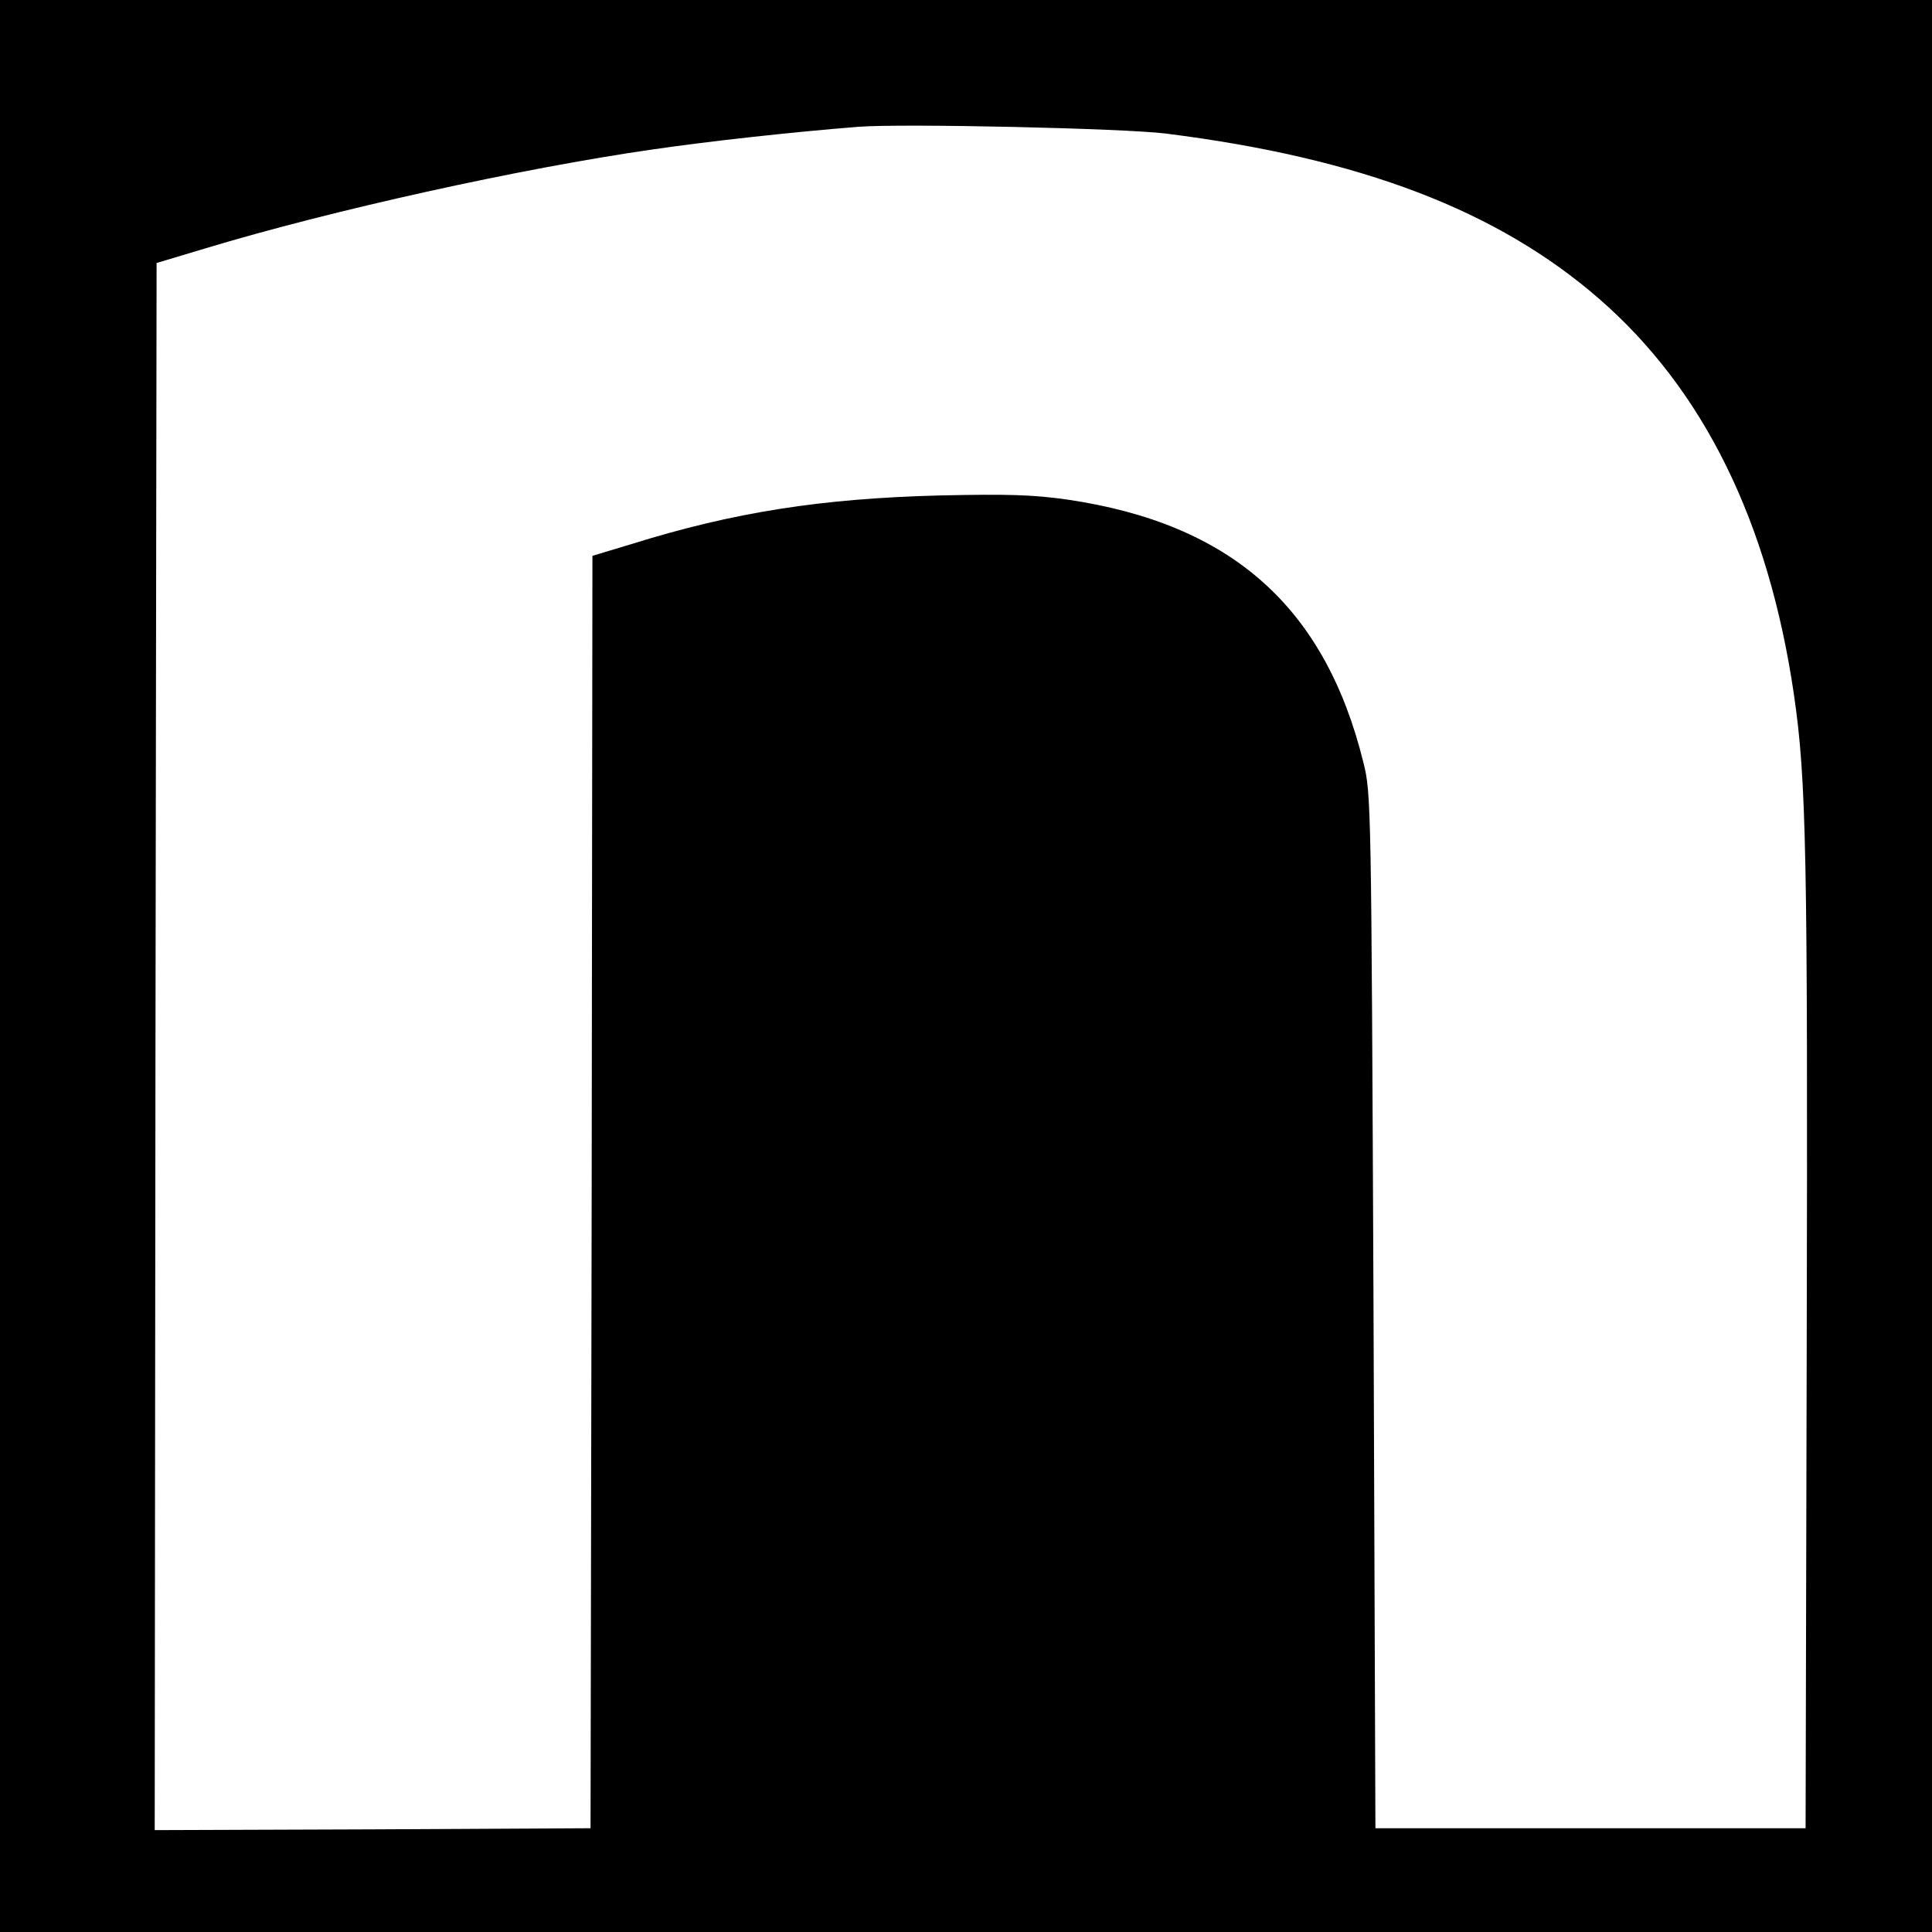 <?xml version="1.0" standalone="no"?>
<!DOCTYPE svg PUBLIC "-//W3C//DTD SVG 20010904//EN"
 "http://www.w3.org/TR/2001/REC-SVG-20010904/DTD/svg10.dtd">
<svg version="1.0" xmlns="http://www.w3.org/2000/svg"
 width="512pt" height="512pt" viewBox="0 0 512 512"
 preserveAspectRatio="xMidYMid meet">
<g transform="translate(0,512) scale(0.1,-0.1)"
fill="#000000" stroke="none">
<path d="M0 2560 l0 -2560 2560 0 2560 0 0 2560 0 2560 -2560 0 -2560 0 0
-2560z m3090 2206 c517 -65 879 -204 1148 -438 277 -241 449 -591 516 -1048
33 -225 37 -421 34 -1720 l-3 -1285 -570 0 -570 0 -5 1370 c-6 1350 -6 1371
-27 1455 -102 412 -350 632 -784 696 -92 13 -158 15 -339 11 -312 -8 -545 -44
-817 -129 l-103 -31 -2 -1686 -3 -1686 -578 -3 -577 -2 2 2076 3 2077 130 39
c334 101 836 212 1185 262 151 22 369 46 545 60 117 9 705 -4 815 -18z"/>
</g>
</svg>
